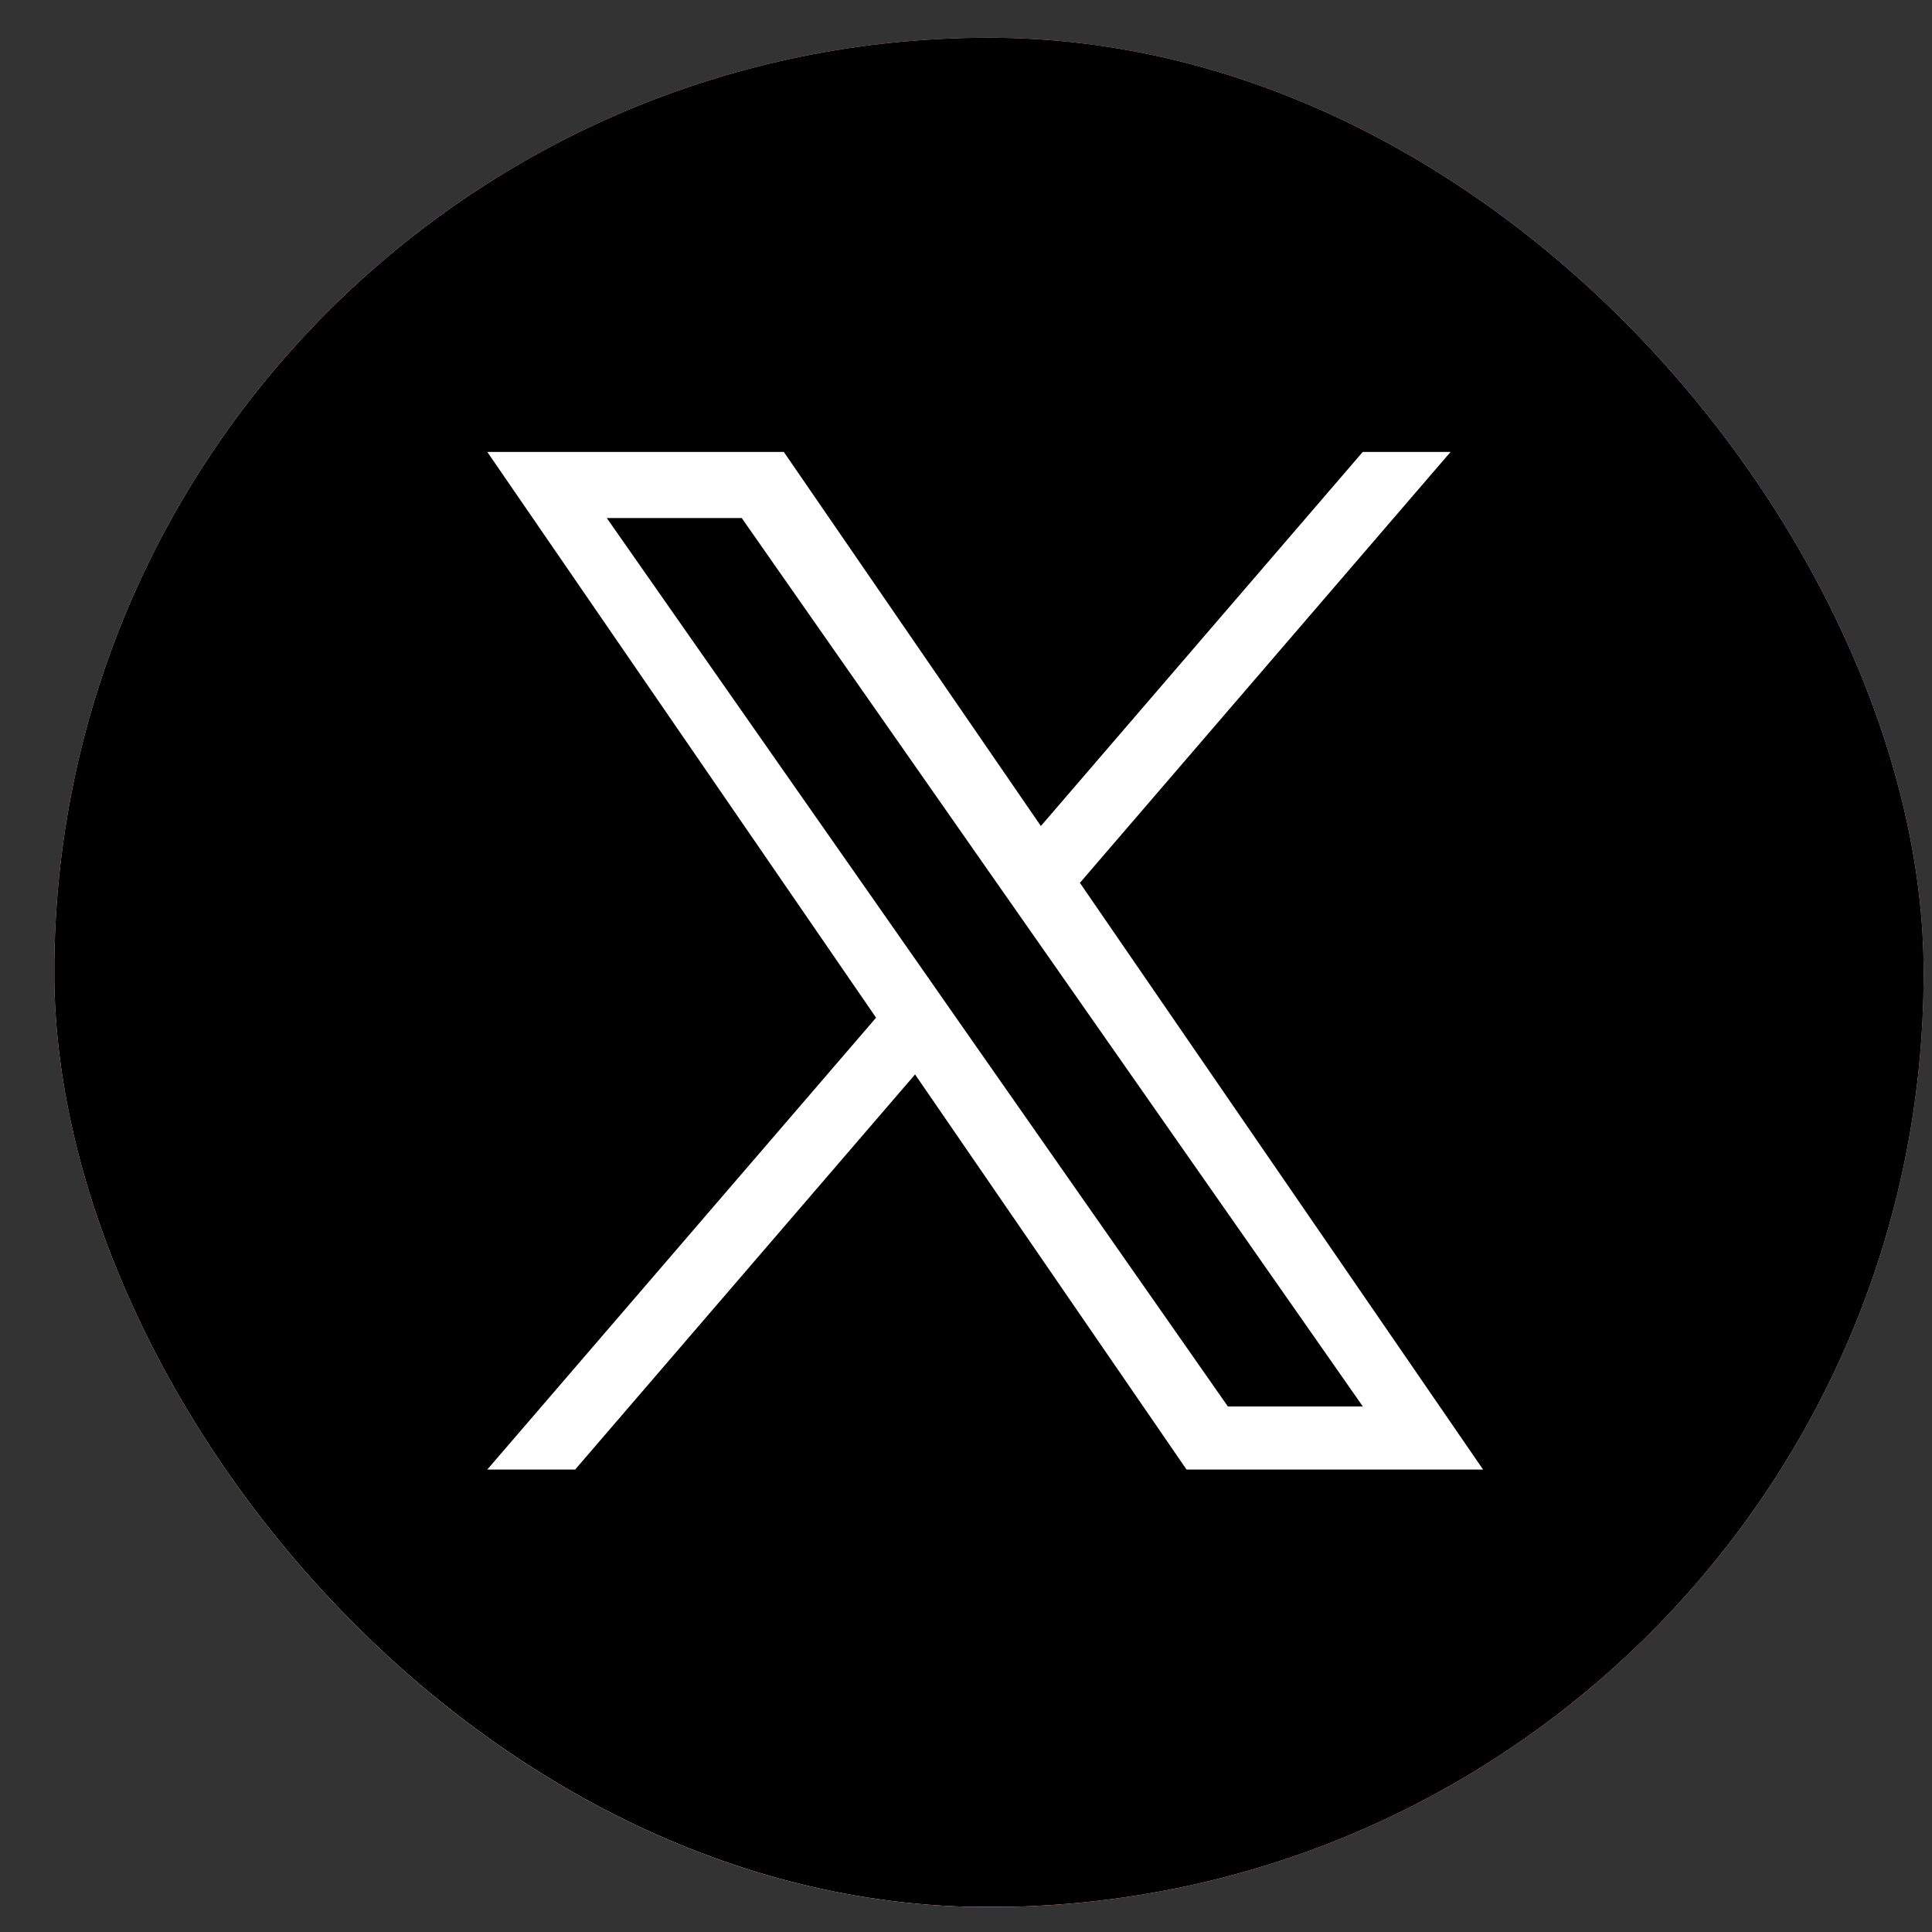 <svg width="33" height="33" viewBox="0 0 33 33" fill="none" xmlns="http://www.w3.org/2000/svg">
<rect x="0" y="0" width="33" height="33" fill="#333333" stroke="none"/>
<g clip-path="url(#clip0_602_5978)">
<rect x="0.928" y="0.645" width="31.929" height="31.929" rx="15.965" fill="white"/>
<path d="M16.901 0.645C10.234 0.645 8.285 0.651 7.906 0.683C6.538 0.797 5.686 1.012 4.759 1.474C4.044 1.829 3.481 2.24 2.924 2.817C1.911 3.868 1.297 5.162 1.075 6.7C0.967 7.447 0.935 7.599 0.929 11.413C0.927 12.684 0.929 14.357 0.929 16.601C0.929 23.262 0.936 25.21 0.968 25.588C1.079 26.919 1.288 27.757 1.73 28.673C2.575 30.427 4.188 31.743 6.089 32.234C6.747 32.404 7.474 32.497 8.408 32.541C8.803 32.558 12.834 32.571 16.866 32.571C20.899 32.571 24.932 32.566 25.318 32.546C26.398 32.495 27.026 32.411 27.72 32.232C29.633 31.738 31.217 30.441 32.079 28.663C32.513 27.769 32.733 26.9 32.832 25.638C32.854 25.363 32.863 20.977 32.863 16.597C32.863 12.216 32.853 7.839 32.831 7.564C32.731 6.282 32.511 5.42 32.063 4.508C31.696 3.763 31.288 3.205 30.697 2.636C29.64 1.627 28.348 1.013 26.809 0.791C26.063 0.683 25.914 0.651 22.098 0.645H16.901Z" fill="url(#paint0_radial_602_5978)"/>
<path d="M16.901 0.645C10.234 0.645 8.285 0.651 7.906 0.683C6.538 0.797 5.686 1.012 4.759 1.474C4.044 1.829 3.481 2.24 2.924 2.817C1.911 3.868 1.297 5.162 1.075 6.7C0.967 7.447 0.935 7.599 0.929 11.413C0.927 12.684 0.929 14.357 0.929 16.601C0.929 23.262 0.936 25.21 0.968 25.588C1.079 26.919 1.288 27.757 1.73 28.673C2.575 30.427 4.188 31.743 6.089 32.234C6.747 32.404 7.474 32.497 8.408 32.541C8.803 32.558 12.834 32.571 16.866 32.571C20.899 32.571 24.932 32.566 25.318 32.546C26.398 32.495 27.026 32.411 27.72 32.232C29.633 31.738 31.217 30.441 32.079 28.663C32.513 27.769 32.733 26.9 32.832 25.638C32.854 25.363 32.863 20.977 32.863 16.597C32.863 12.216 32.853 7.839 32.831 7.564C32.731 6.282 32.511 5.42 32.063 4.508C31.696 3.763 31.288 3.205 30.697 2.636C29.64 1.627 28.348 1.013 26.809 0.791C26.063 0.683 25.914 0.651 22.098 0.645H16.901Z" fill="black"/>
<g clip-path="url(#clip1_602_5978)">
<path d="M18.446 15.079L24.777 7.719H23.277L17.779 14.109L13.388 7.719H8.323L14.964 17.383L8.323 25.101H9.824L15.63 18.352L20.267 25.101H25.332L18.445 15.079H18.446ZM16.39 17.468L15.718 16.505L10.364 8.848H12.669L16.989 15.028L17.662 15.99L23.278 24.023H20.973L16.39 17.468V17.468Z" fill="white"/>
</g>
</g>
<defs>
<radialGradient id="paint0_radial_602_5978" cx="0" cy="0" r="1" gradientUnits="userSpaceOnUse" gradientTransform="translate(9.411 35.03) rotate(-90) scale(31.641 29.437)">
<stop stop-color="#FFDD55"/>
<stop offset="0.1" stop-color="#FFDD55"/>
<stop offset="0.5" stop-color="#FF543E"/>
<stop offset="1" stop-color="#C837AB"/>
</radialGradient>
<clipPath id="clip0_602_5978">
<rect x="0.928" y="0.645" width="31.929" height="31.929" rx="15.965" fill="white"/>
</clipPath>
<clipPath id="clip1_602_5978">
<rect width="17.382" height="17.382" fill="white" transform="translate(8.136 7.719)"/>
</clipPath>
</defs>
</svg>
